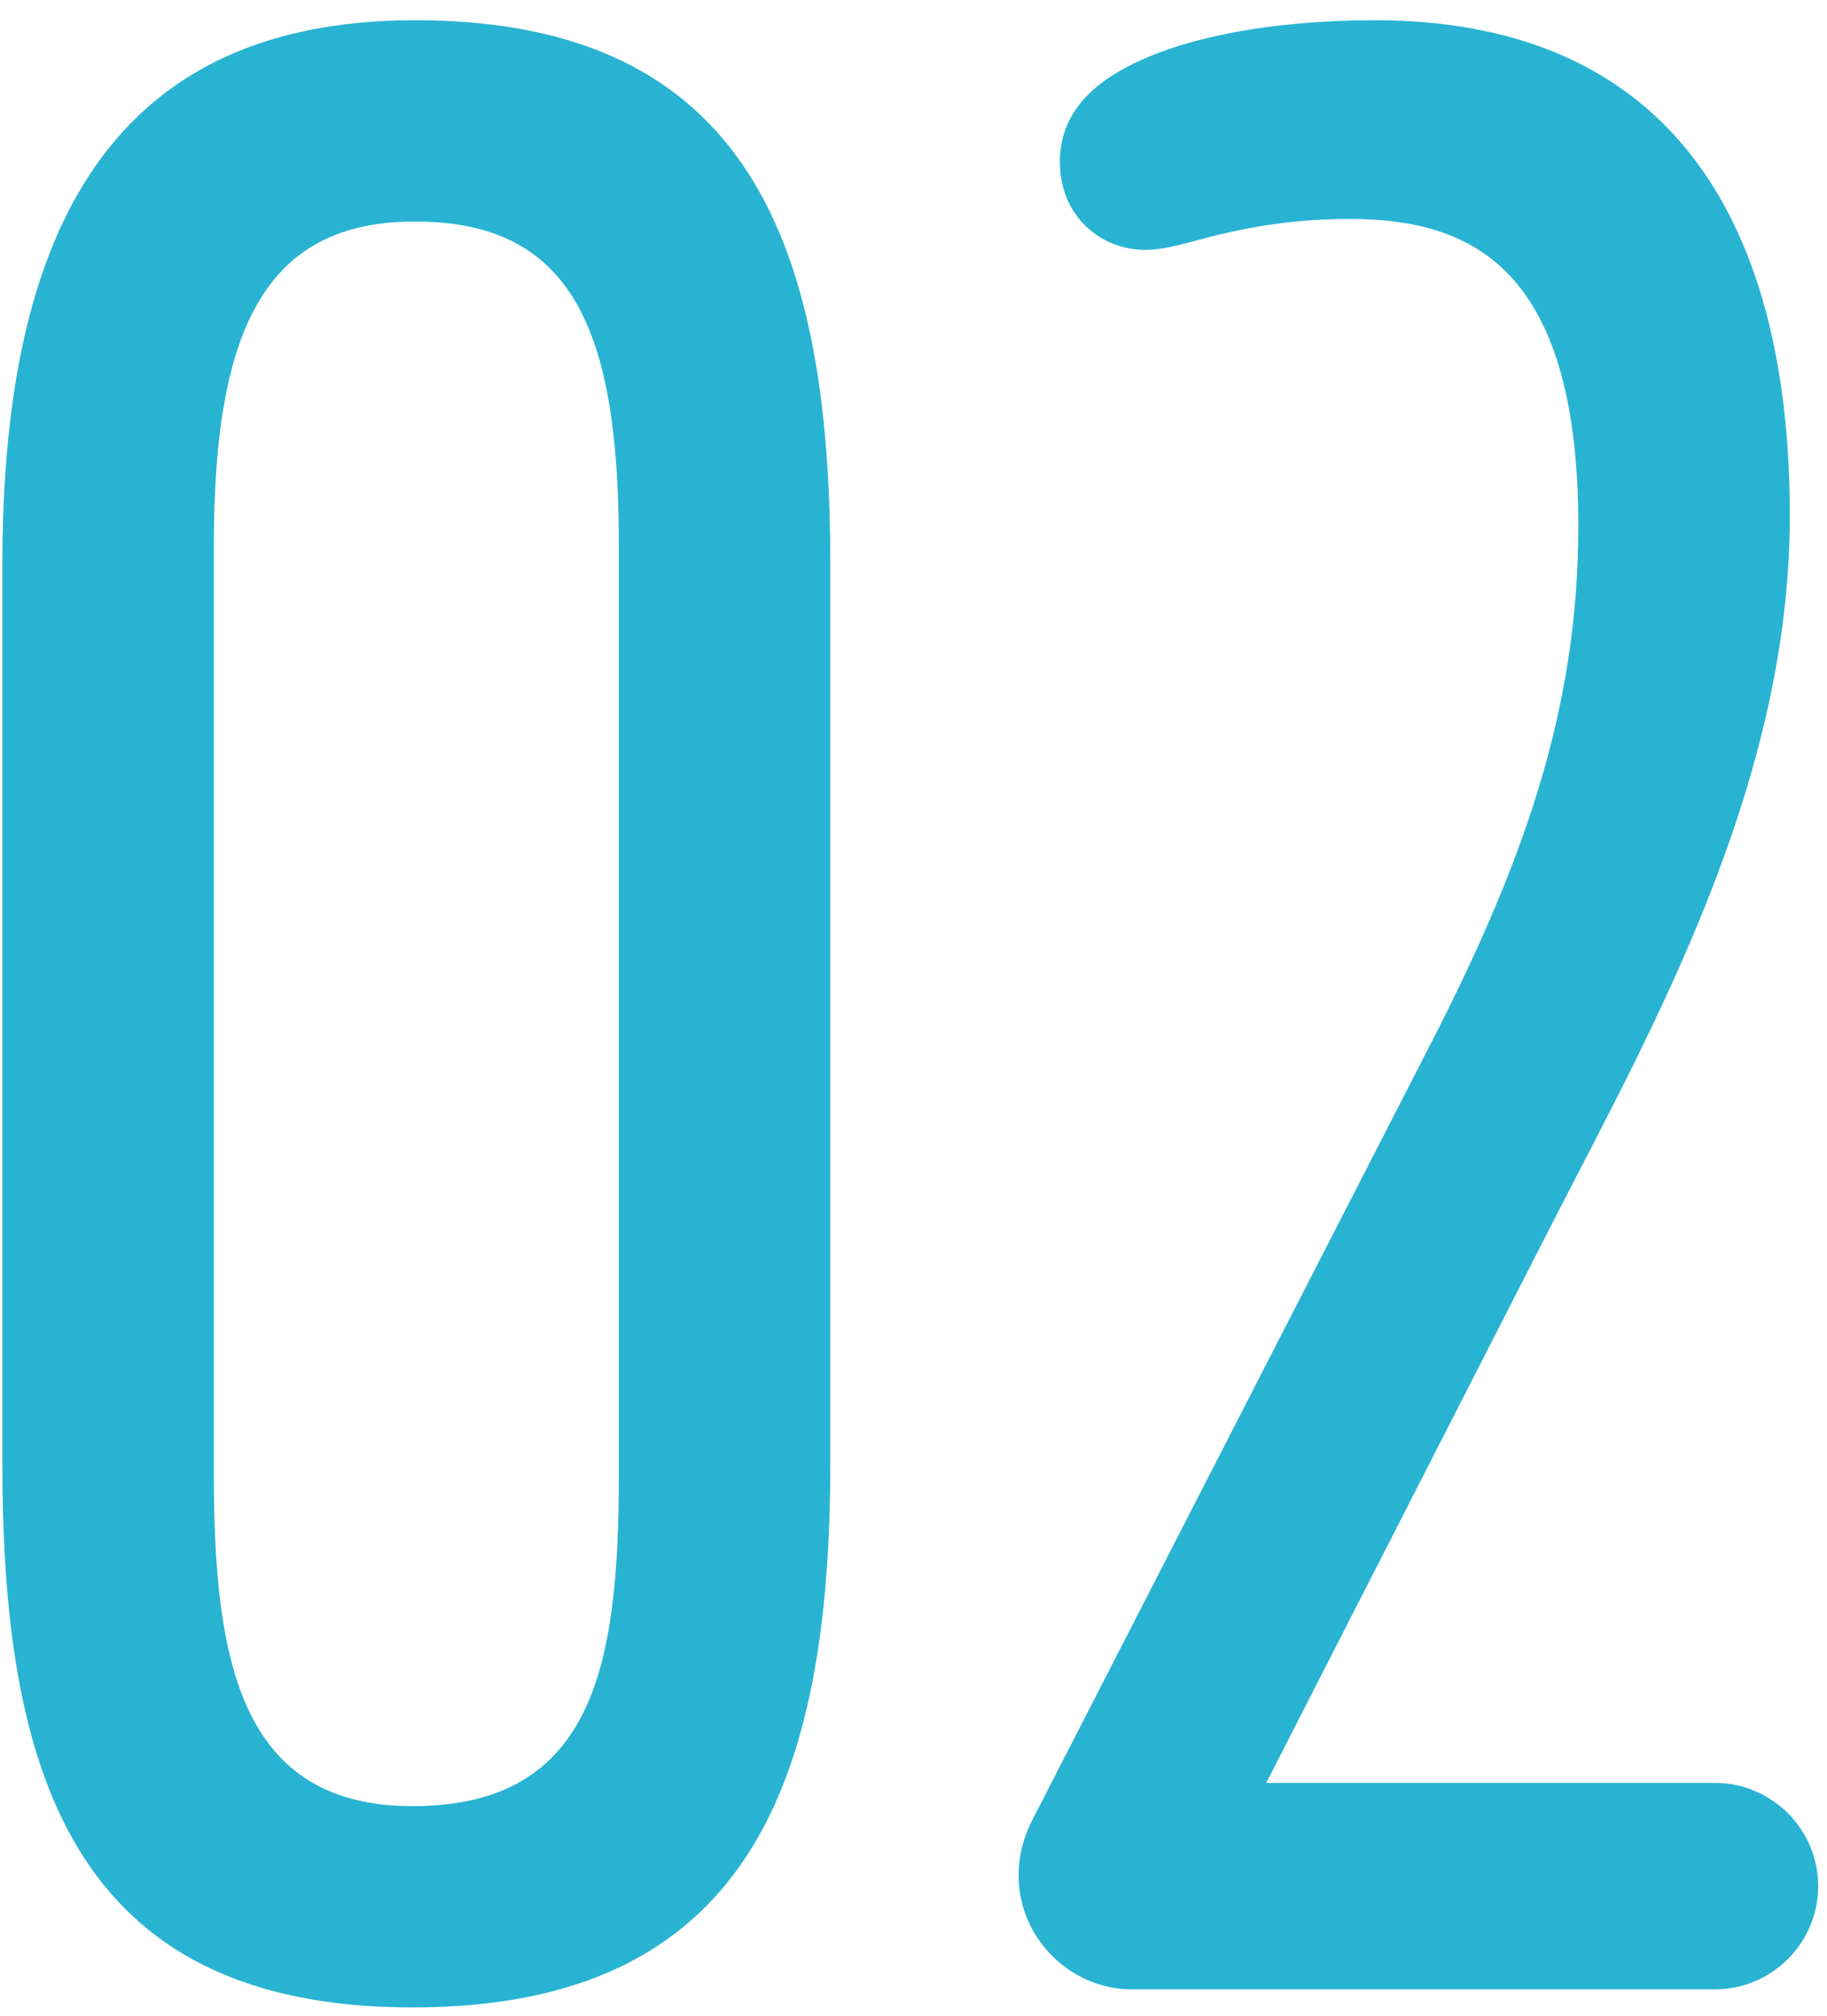 <?xml version="1.0" encoding="UTF-8"?>
<svg width="68px" height="75px" viewBox="0 0 68 75" version="1.1" xmlns="http://www.w3.org/2000/svg" xmlns:xlink="http://www.w3.org/1999/xlink">
    <title>画板</title>
    <g id="画板" stroke="none" stroke-width="1" fill="none" fill-rule="evenodd">
        <path d="M0.088,54.416 C0.088,65.744 2.584,74.672 15.352,74.672 C27.832,74.672 30.904,66.32 30.904,54.416 L30.904,21.008 C30.904,9.2 27.928,0.752 15.448,0.752 C3.64,0.752 0.088,9.296 0.088,21.008 L0.088,54.416 Z M7.96,20.24 C7.96,12.08 9.976,8.24 15.448,8.24 C21.304,8.24 23.032,12.272 23.032,20.24 L23.032,54.896 C23.032,62 22.072,67.184 15.352,67.184 C9.016,67.184 7.96,61.904 7.96,54.896 L7.96,20.24 Z" id="形状" fill="#29B3D2" fill-rule="nonzero"></path>
        <path d="M51.16,0.752 C47.608,0.752 43.768,1.328 41.464,2.768 C40.216,3.536 39.448,4.592 39.448,6.032 C39.448,8.048 40.984,9.296 42.616,9.296 C43.384,9.296 44.248,9.008 45.4,8.72 C46.648,8.432 48.184,8.144 50.2,8.144 C54.616,8.144 58.744,9.776 58.744,19.568 C58.744,26.384 56.728,32.144 52.984,39.344 L38.392,67.76 C38.104,68.336 37.912,69.008 37.912,69.776 C37.912,72.08 39.832,74 42.136,74 L63.832,74 C65.944,74 67.672,72.272 67.672,70.16 C67.672,68.048 65.944,66.32 63.832,66.32 L47.128,66.32 L57.88,45.296 C61.528,38.192 66.616,29.168 66.616,19.184 C66.616,7.664 61.72,0.752 51.16,0.752 Z" id="路径" fill="#29B3D2" fill-rule="nonzero"></path>
    </g>
</svg>